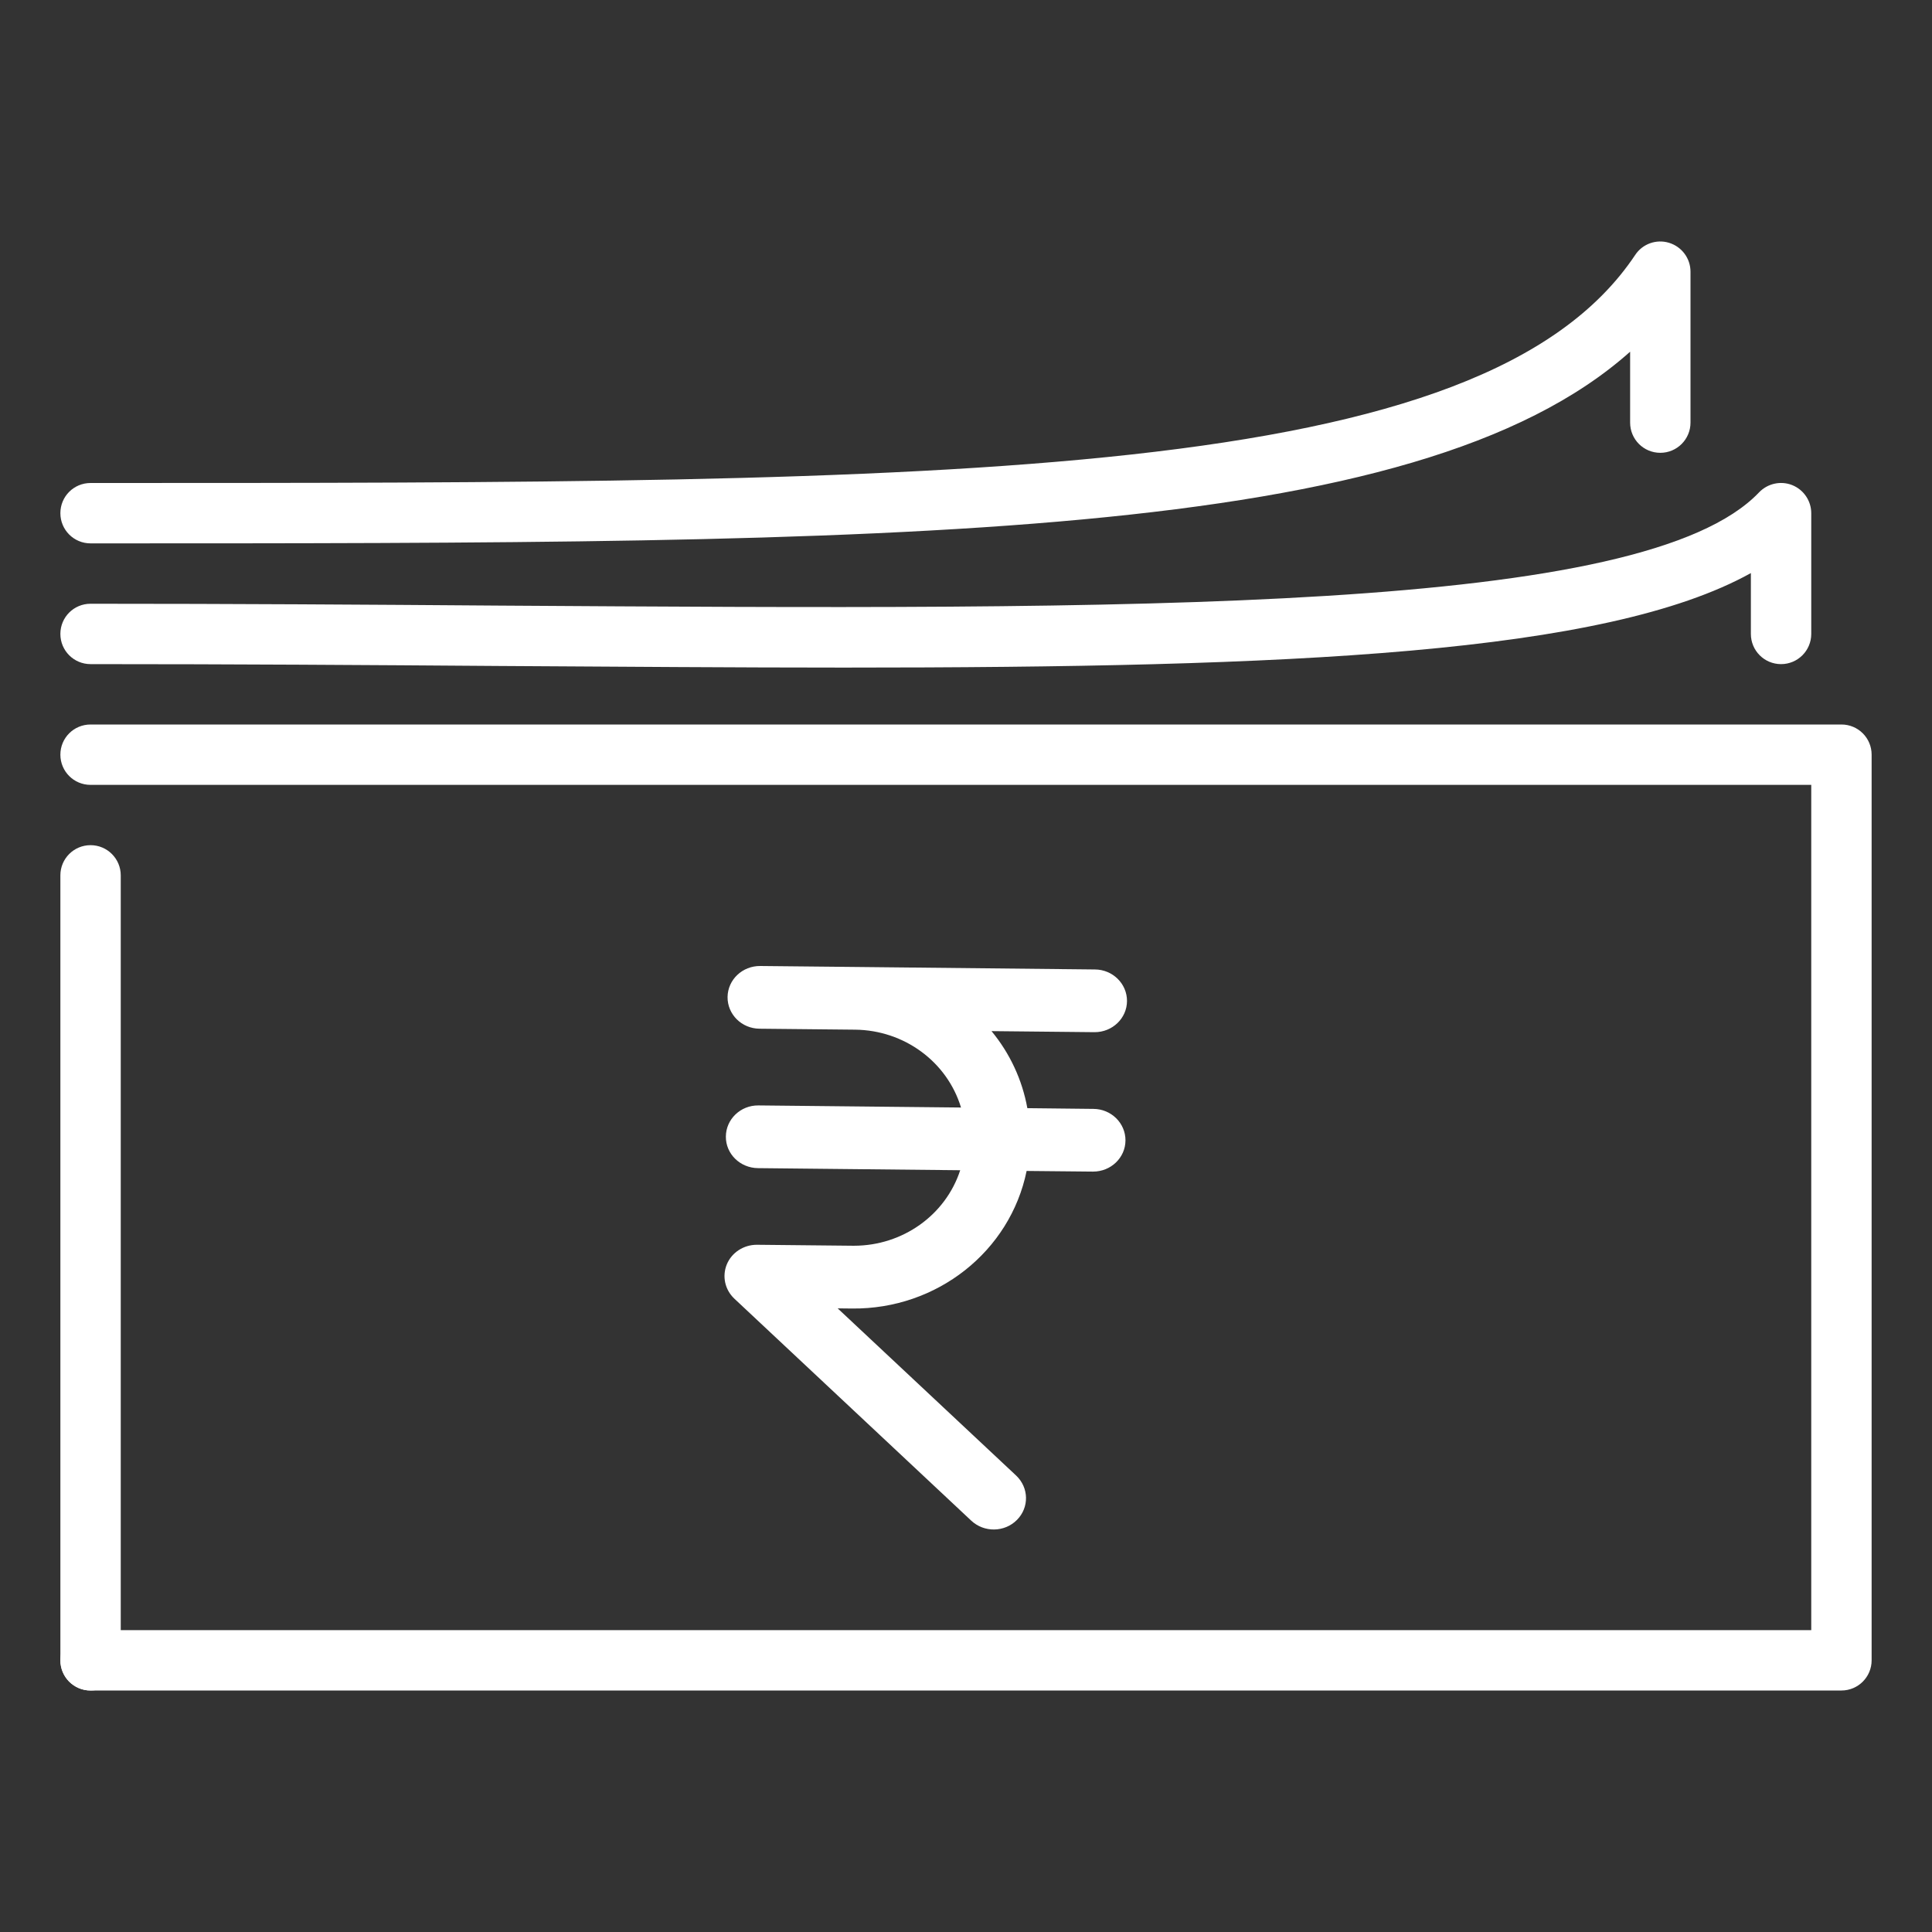 <svg width="24" height="24" viewBox="0 0 24 24" fill="none" xmlns="http://www.w3.org/2000/svg">
<rect x="0" y="0" width="24" height="24" fill="#333333" stroke="none"/>
<path d="M1.125 6.75C0.917 6.75 0.75 6.582 0.75 6.375C0.75 6.167 0.917 6 1.125 6C11.913 6 18.424 6 20.313 3.167C20.404 3.029 20.576 2.968 20.733 3.016C20.891 3.064 21 3.209 21 3.375V5.25C21 5.457 20.832 5.625 20.625 5.625C20.417 5.625 20.25 5.457 20.25 5.25V4.369C17.58 6.75 11.161 6.75 1.125 6.75Z" fill="white"/>
<path d="M10.483 8.293C9.149 8.293 7.72 8.282 6.199 8.273C4.585 8.261 2.888 8.25 1.125 8.25C0.917 8.25 0.75 8.082 0.75 7.875C0.75 7.667 0.917 7.5 1.125 7.5C2.89 7.5 4.588 7.511 6.204 7.523C14.148 7.574 20.422 7.62 21.852 6.116C21.959 6.005 22.122 5.97 22.263 6.026C22.406 6.083 22.5 6.222 22.5 6.375V7.875C22.5 8.082 22.332 8.25 22.125 8.25C21.917 8.25 21.75 8.082 21.75 7.875V7.119C19.943 8.123 16.042 8.293 10.483 8.293Z" fill="white"/>
<path d="M1.125 9C0.917 9 0.75 9.167 0.75 9.375C0.75 9.582 0.917 9.75 1.125 9.75H22.5V20.25H1.125C0.917 20.25 0.75 20.417 0.75 20.625C0.75 20.832 0.917 21 1.125 21H22.875C23.082 21 23.25 20.832 23.25 20.625V9.375C23.25 9.167 23.082 9 22.875 9H1.125Z" fill="white"/>
<path d="M0.75 10.874V20.625C0.75 20.832 0.917 21 1.125 21C1.332 21 1.5 20.832 1.5 20.625V10.874C1.5 10.667 1.332 10.499 1.125 10.499C0.917 10.499 0.75 10.667 0.75 10.874Z" fill="white"/>
<path d="M10.61 15.475H10.595L9.406 15.463H9.401C9.238 15.463 9.09 15.559 9.029 15.706C8.968 15.854 9.005 16.022 9.123 16.133L12.065 18.89C12.225 19.04 12.479 19.036 12.633 18.881C12.787 18.726 12.782 18.48 12.623 18.33L10.406 16.253L10.586 16.255C11.638 16.265 12.548 15.547 12.753 14.546L13.573 14.554H13.577C13.799 14.555 13.98 14.382 13.981 14.167C13.982 13.951 13.803 13.776 13.582 13.775L12.762 13.766C12.699 13.416 12.546 13.086 12.317 12.809L13.592 12.822H13.597C13.818 12.823 13.999 12.65 14 12.435C14.001 12.22 13.822 12.044 13.601 12.043L10.633 12.012L9.444 12C9.222 11.998 9.041 12.17 9.038 12.385C9.036 12.601 9.213 12.777 9.435 12.779L10.624 12.791C11.233 12.798 11.766 13.19 11.938 13.758L9.425 13.732H9.42C9.199 13.73 9.018 13.904 9.017 14.119C9.015 14.334 9.194 14.509 9.416 14.511L11.928 14.537C11.746 15.095 11.213 15.474 10.61 15.475Z" fill="white"/>
</svg>
